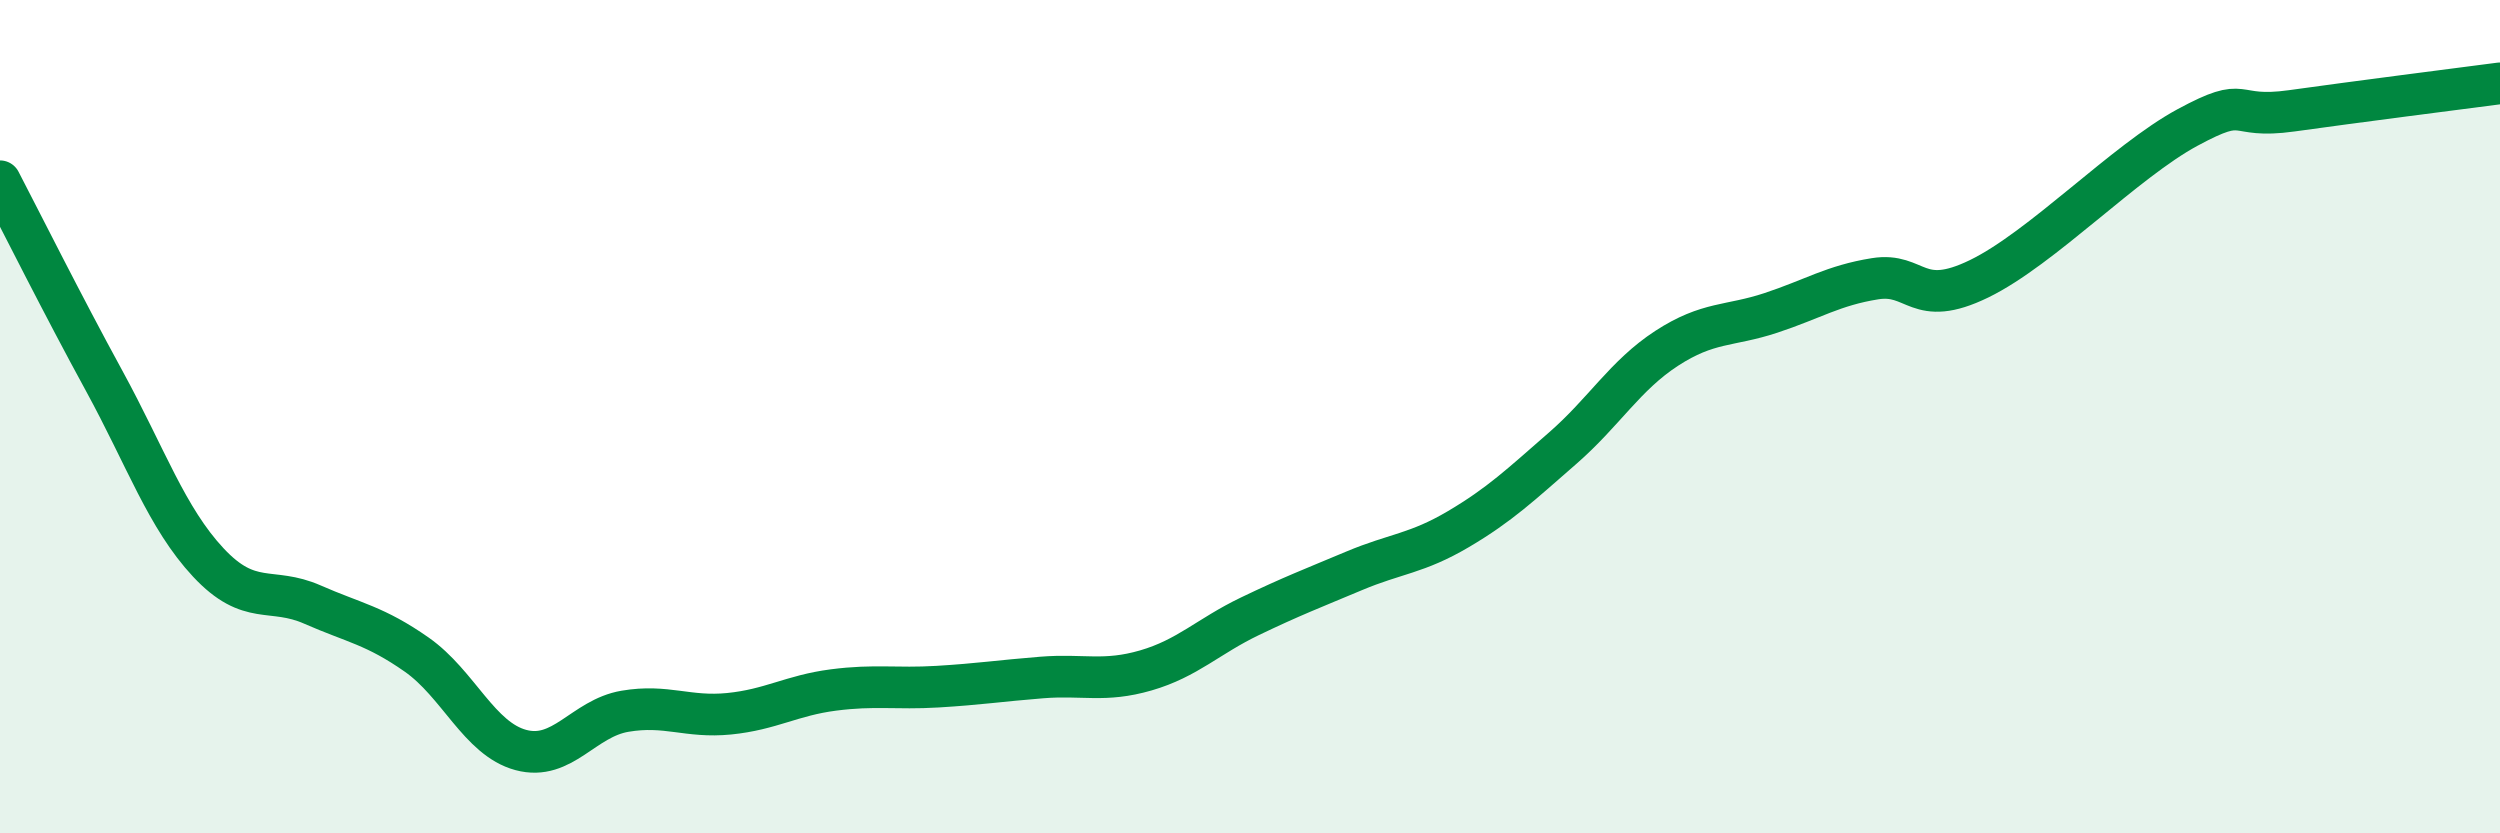 
    <svg width="60" height="20" viewBox="0 0 60 20" xmlns="http://www.w3.org/2000/svg">
      <path
        d="M 0,4.35 C 0.5,5.31 1.5,7.31 2.5,9.14 C 3.5,10.97 4,12.43 5,13.5 C 6,14.57 6.5,14.07 7.5,14.51 C 8.5,14.95 9,15.01 10,15.71 C 11,16.41 11.5,17.73 12.5,18 C 13.5,18.27 14,17.24 15,17.07 C 16,16.9 16.5,17.23 17.5,17.13 C 18.5,17.03 19,16.69 20,16.56 C 21,16.43 21.5,16.54 22.5,16.48 C 23.5,16.42 24,16.34 25,16.26 C 26,16.18 26.5,16.38 27.5,16.09 C 28.5,15.8 29,15.27 30,14.79 C 31,14.31 31.5,14.12 32.5,13.7 C 33.5,13.28 34,13.29 35,12.7 C 36,12.11 36.5,11.63 37.5,10.76 C 38.5,9.89 39,9.01 40,8.36 C 41,7.71 41.5,7.84 42.5,7.51 C 43.5,7.18 44,6.85 45,6.69 C 46,6.53 46,7.42 47.5,6.69 C 49,5.96 51,3.87 52.5,3.06 C 54,2.25 53.5,2.87 55,2.66 C 56.5,2.45 59,2.13 60,2L60 20L0 20Z"
        fill="#008740"
        opacity="0.1"
        stroke-linecap="round"
        stroke-linejoin="round"
      />
      <path
        d="M 0,4.35 C 0.5,5.31 1.5,7.31 2.5,9.14 C 3.5,10.97 4,12.43 5,13.5 C 6,14.57 6.5,14.07 7.5,14.51 C 8.5,14.95 9,15.01 10,15.71 C 11,16.41 11.5,17.73 12.5,18 C 13.5,18.27 14,17.24 15,17.07 C 16,16.9 16.5,17.23 17.5,17.13 C 18.5,17.03 19,16.69 20,16.56 C 21,16.43 21.5,16.54 22.5,16.48 C 23.5,16.42 24,16.34 25,16.26 C 26,16.18 26.5,16.38 27.5,16.09 C 28.5,15.8 29,15.27 30,14.79 C 31,14.31 31.5,14.12 32.5,13.7 C 33.5,13.28 34,13.29 35,12.7 C 36,12.11 36.5,11.63 37.5,10.76 C 38.5,9.89 39,9.01 40,8.36 C 41,7.71 41.5,7.84 42.5,7.51 C 43.5,7.18 44,6.85 45,6.69 C 46,6.53 46,7.42 47.5,6.69 C 49,5.96 51,3.87 52.5,3.06 C 54,2.25 53.5,2.87 55,2.66 C 56.5,2.45 59,2.13 60,2"
        stroke="#008740"
        stroke-width="1"
        fill="none"
        stroke-linecap="round"
        stroke-linejoin="round"
      />
    </svg>
  